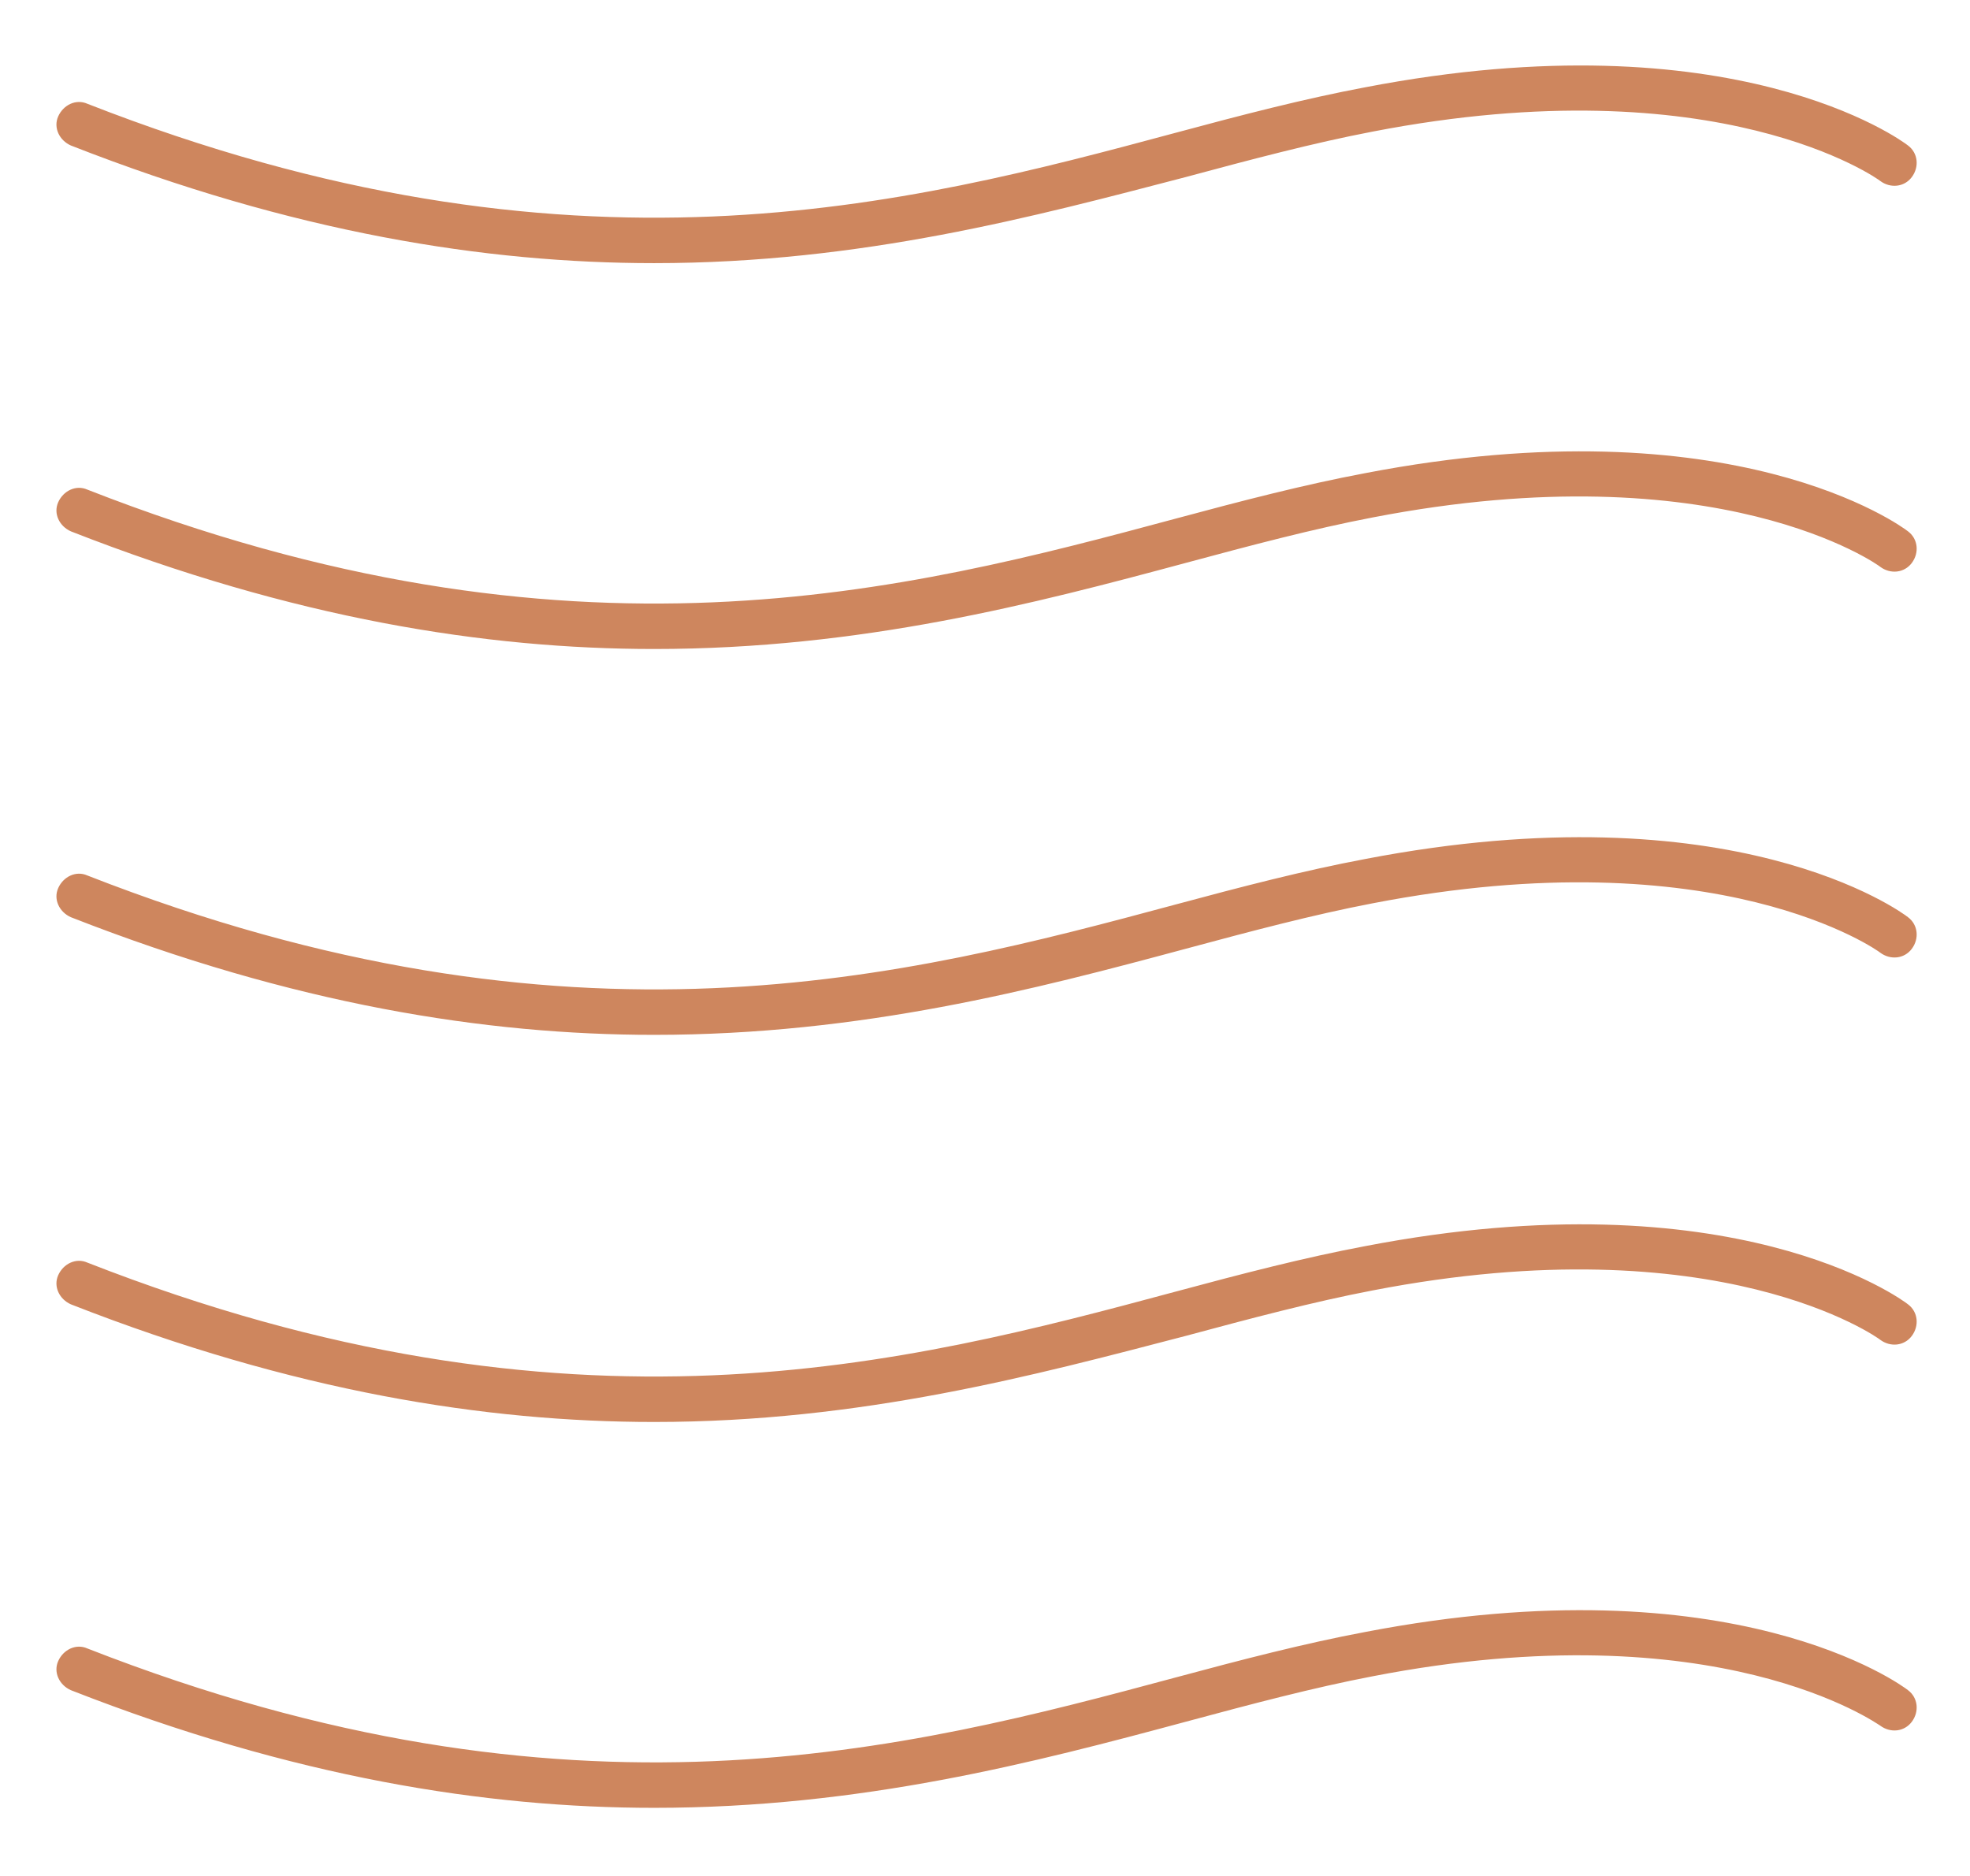 <?xml version="1.0" encoding="utf-8"?>
<!-- Generator: Adobe Illustrator 24.0.0, SVG Export Plug-In . SVG Version: 6.00 Build 0)  -->
<svg version="1.1" id="Layer_1" xmlns="http://www.w3.org/2000/svg" xmlns:xlink="http://www.w3.org/1999/xlink" x="0px" y="0px"
	 viewBox="0 0 155.7 148.3" style="enable-background:new 0 0 155.7 148.3;" xml:space="preserve">
<style type="text/css">
	.st0{fill:#CE865E;}
</style>
<g>
	<path class="st0" d="M51.7,20.8c-13.3,0-28.5-2.4-46.1-9.3c-0.9-0.4-1.4-1.4-1-2.3c0.4-0.9,1.4-1.4,2.3-1c38.3,15,64.8,8,86,2.3
		c5.2-1.4,10.2-2.7,15-3.6c29.1-5.6,42.4,4.2,42.9,4.6c0.8,0.6,0.9,1.7,0.3,2.5c-0.6,0.8-1.7,0.9-2.5,0.3l0,0
		c-0.1-0.1-12.7-9.2-40.1-3.9c-4.7,0.9-9.6,2.2-14.8,3.6C81.8,17.1,68.1,20.8,51.7,20.8z"/>
</g>
<g>
	<path class="st0" d="M51.7,51.3c-13.3,0-28.5-2.4-46.1-9.3c-0.9-0.4-1.4-1.4-1-2.3c0.4-0.9,1.4-1.4,2.3-1c38.3,15,64.8,8,86,2.3
		c5.2-1.4,10.2-2.7,15-3.6c29.1-5.6,42.4,4.2,42.9,4.6c0.8,0.6,0.9,1.7,0.3,2.5c-0.6,0.8-1.7,0.9-2.5,0.3l0,0
		c-0.1-0.1-12.7-9.2-40.1-3.9c-4.7,0.9-9.6,2.2-14.8,3.6C81.8,47.7,68.1,51.3,51.7,51.3z"/>
</g>
<g>
	<path class="st0" d="M51.7,81.8c-13.3,0-28.5-2.4-46.1-9.3c-0.9-0.4-1.4-1.4-1-2.3c0.4-0.9,1.4-1.4,2.3-1c38.3,15,64.8,8,86,2.3
		c5.2-1.4,10.2-2.7,15-3.6c29.1-5.6,42.4,4.2,42.9,4.6c0.8,0.6,0.9,1.7,0.3,2.5c-0.6,0.8-1.7,0.9-2.5,0.3l0,0
		c-0.1-0.1-12.7-9.2-40.1-3.9c-4.7,0.9-9.6,2.2-14.8,3.6C81.8,78.2,68.1,81.8,51.7,81.8z"/>
</g>
<g>
	<path class="st0" d="M51.7,112.4c-13.3,0-28.5-2.4-46.1-9.3c-0.9-0.4-1.4-1.4-1-2.3c0.4-0.9,1.4-1.4,2.3-1c38.3,15,64.8,8,86,2.3
		c5.2-1.4,10.2-2.7,15-3.6c29.1-5.6,42.4,4.2,42.9,4.6c0.8,0.6,0.9,1.7,0.3,2.5c-0.6,0.8-1.7,0.9-2.5,0.3l0,0
		c-0.1-0.1-12.7-9.2-40.1-3.9c-4.7,0.9-9.6,2.2-14.8,3.6C81.8,108.7,68.1,112.4,51.7,112.4z"/>
</g>
<g>
	<path class="st0" d="M51.7,142.9c-13.3,0-28.5-2.4-46.1-9.3c-0.9-0.4-1.4-1.4-1-2.3c0.4-0.9,1.4-1.4,2.3-1c38.3,15,64.8,8,86,2.3
		c5.2-1.4,10.2-2.7,15-3.6c29.1-5.6,42.4,4.2,42.9,4.6c0.8,0.6,0.9,1.7,0.3,2.5c-0.6,0.8-1.7,0.9-2.5,0.3
		c-0.2-0.1-12.8-9.2-40.1-3.9c-4.7,0.9-9.6,2.2-14.8,3.6C81.8,139.3,68.1,142.9,51.7,142.9z"/>
</g>
</svg>
